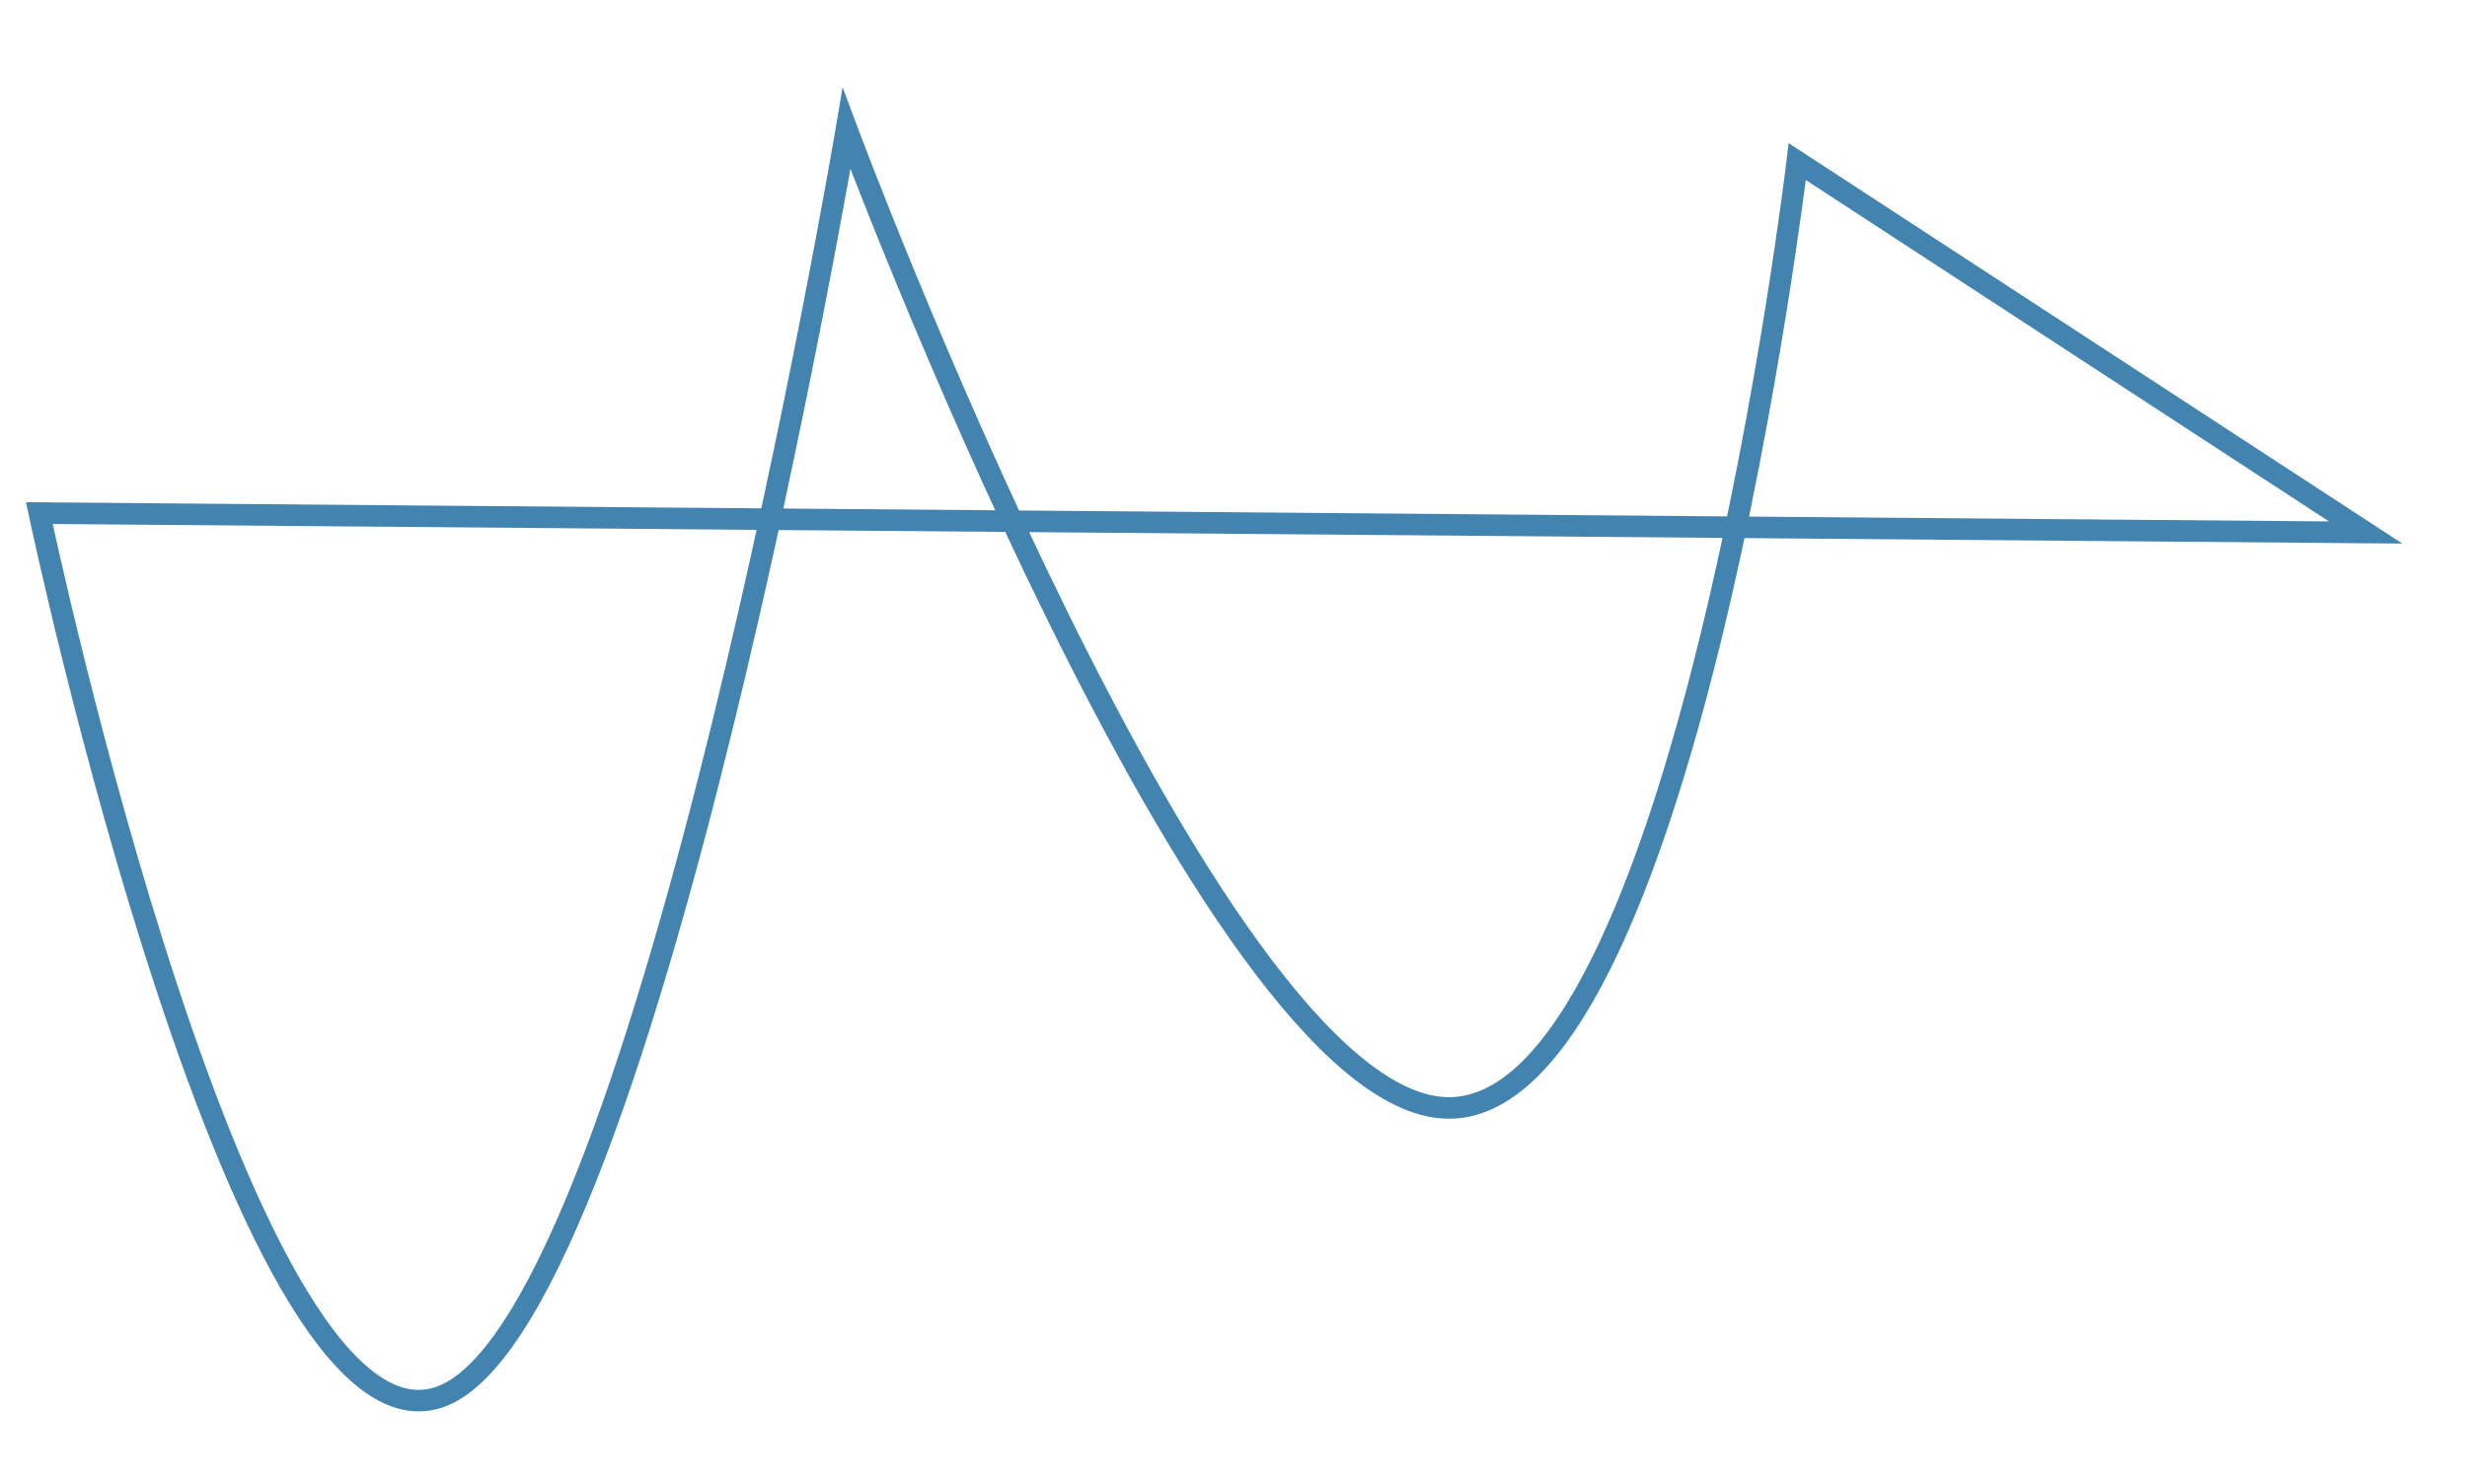 <svg xmlns="http://www.w3.org/2000/svg" width="171.833" height="103.386" viewBox="0 0 171.833 103.386">
  <path id="Path_91" data-name="Path 91" d="M-7013.221,10476.014l161.336,15.449-37.2-29.189s-13.673,65.568-30.12,63.552-35.661-71.606-35.661-71.606-20.81,79.965-35.4,85.409S-7013.221,10476.014-7013.221,10476.014Z" transform="matrix(0.996, -0.087, 0.087, 0.996, 6076.494, -11008.518)" fill="none" stroke="#4284af" stroke-width="1.5"/>
</svg>
